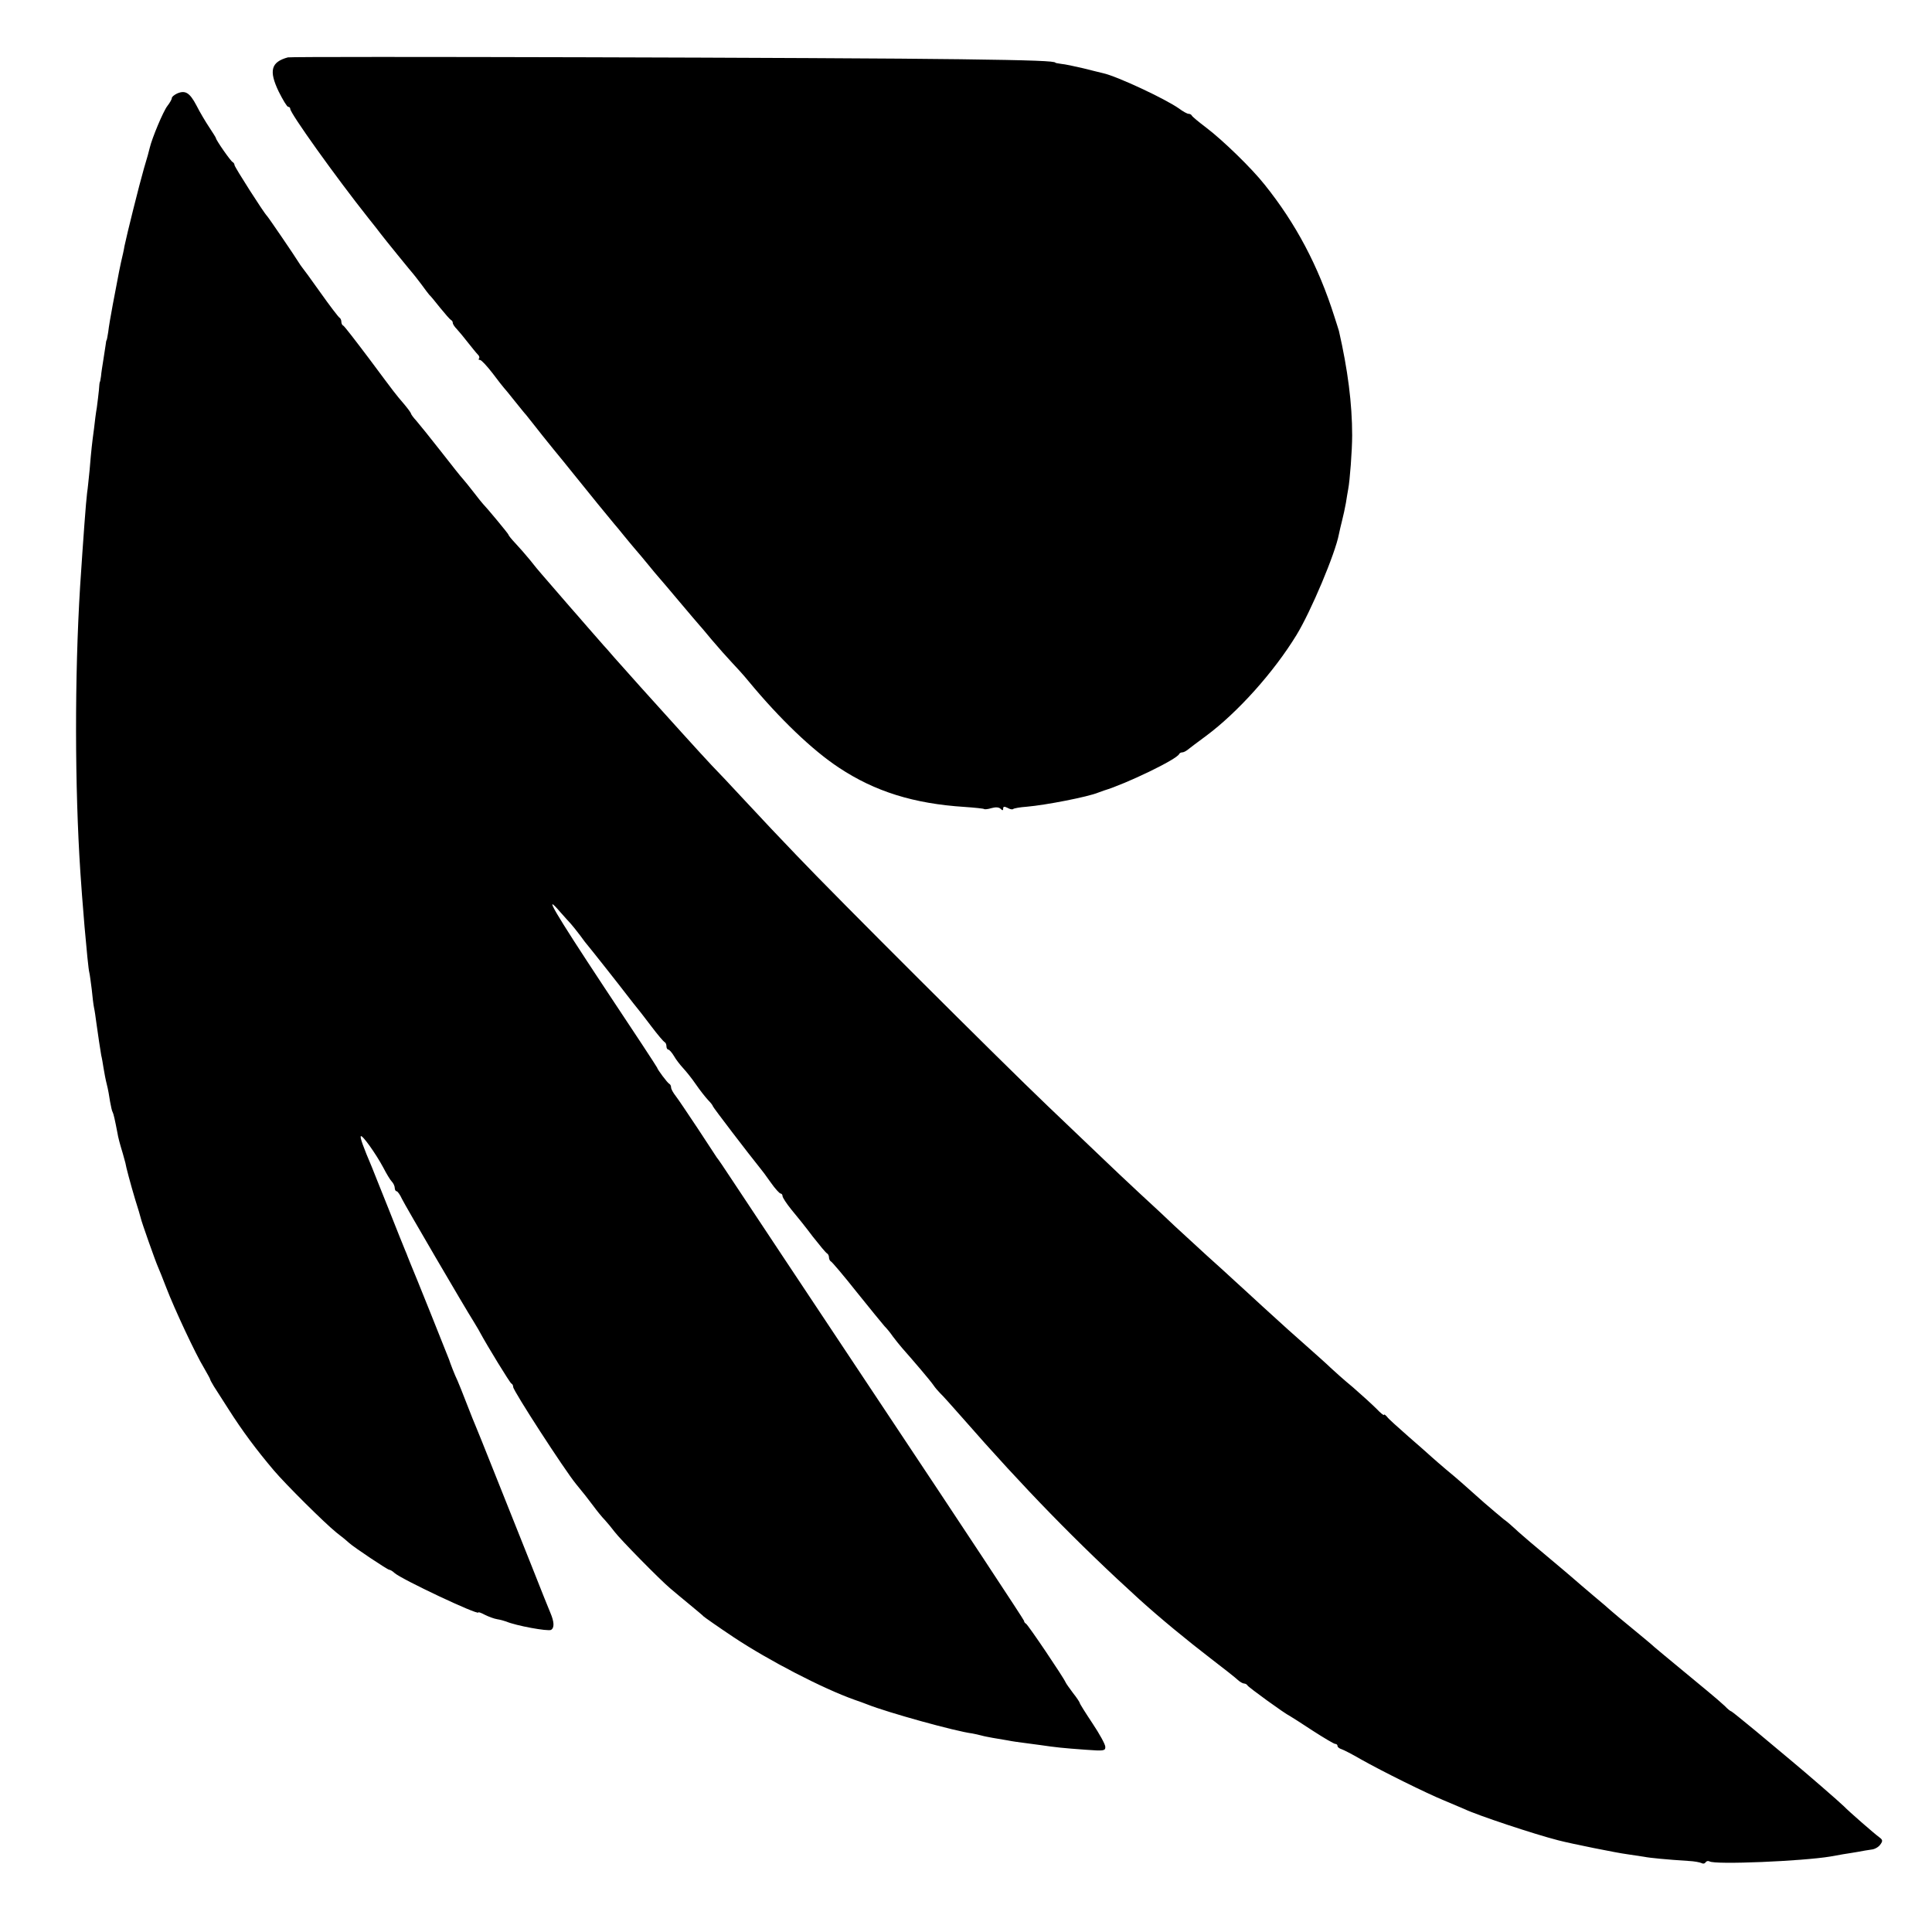 <?xml version="1.0" standalone="no"?>
<!DOCTYPE svg PUBLIC "-//W3C//DTD SVG 20010904//EN"
 "http://www.w3.org/TR/2001/REC-SVG-20010904/DTD/svg10.dtd">
<svg version="1.0" xmlns="http://www.w3.org/2000/svg"
 width="832pt" height="832pt" viewBox="0 0 832 832"
 preserveAspectRatio="xMidYMid meet">
<g transform="translate(0,832) scale(0.1,-0.1)"
fill="#000000" stroke="none">
<path d="M1240 8073 c-73 -20 -83 -57 -40 -147 18 -36 36 -66 41 -66 5 0 9 -4
9 -9 0 -19 195 -292 337 -471 24 -30 47 -59 51 -65 18 -24 137 -170 142 -175
3 -3 18 -23 35 -45 16 -22 31 -42 34 -45 4 -3 24 -27 46 -55 22 -27 43 -51 47
-53 5 -2 8 -8 8 -13 0 -5 8 -17 18 -27 9 -10 31 -36 47 -57 17 -21 35 -44 42
-51 7 -6 9 -14 6 -18 -4 -3 -2 -6 4 -6 6 0 30 -26 54 -57 24 -32 46 -60 49
-63 3 -3 23 -27 45 -55 22 -27 44 -55 50 -61 5 -6 21 -26 35 -44 14 -18 51
-65 83 -104 32 -39 64 -78 70 -86 76 -95 184 -227 192 -236 5 -6 25 -29 43
-52 19 -23 41 -50 50 -60 10 -11 33 -39 52 -62 19 -24 40 -48 45 -54 6 -6 46
-54 90 -106 44 -52 82 -97 85 -100 3 -3 28 -32 55 -65 28 -33 66 -76 85 -96
19 -20 53 -57 74 -83 134 -162 275 -297 389 -372 154 -102 321 -155 542 -169
43 -3 81 -7 83 -9 2 -2 16 -1 32 4 18 5 32 4 39 -3 8 -8 11 -8 11 1 0 9 5 10
19 3 10 -6 21 -8 24 -5 3 3 29 8 59 10 81 7 262 42 308 61 8 3 20 7 25 9 93
28 314 134 323 157 2 4 8 7 13 7 6 0 15 5 22 10 7 6 43 33 81 61 137 102 291
274 389 434 62 101 168 353 183 435 3 14 9 41 14 60 5 19 12 52 16 74 3 21 8
48 10 60 7 35 17 167 17 231 0 137 -19 284 -57 450 -2 6 -10 33 -19 60 -70
221 -167 403 -301 570 -56 71 -181 192 -251 245 -33 25 -61 48 -63 53 -2 4 -8
7 -14 7 -5 0 -24 10 -41 23 -60 42 -267 139 -327 152 -8 2 -46 11 -85 21 -38
9 -81 18 -95 19 -14 2 -25 4 -25 5 0 7 -96 11 -410 15 -474 7 -2876 13 -2895
8z"/>
<path d="M762 7917 c-12 -6 -22 -14 -22 -19 0 -6 -9 -21 -19 -34 -18 -23 -66
-138 -76 -180 -2 -10 -13 -50 -25 -89 -20 -69 -74 -286 -84 -335 -2 -14 -9
-45 -15 -70 -5 -25 -12 -56 -14 -70 -3 -14 -12 -63 -21 -110 -9 -47 -18 -101
-20 -120 -3 -19 -6 -35 -7 -35 -1 0 -3 -9 -4 -20 -2 -11 -6 -40 -10 -65 -4
-25 -9 -56 -10 -70 -2 -14 -4 -25 -5 -25 -1 0 -3 -16 -4 -35 -2 -19 -6 -53 -9
-75 -4 -22 -9 -62 -12 -90 -4 -27 -8 -63 -10 -80 -2 -16 -6 -61 -9 -98 -4 -37
-8 -82 -11 -100 -5 -40 -16 -189 -30 -402 -24 -390 -23 -864 1 -1230 5 -74 8
-114 18 -235 9 -102 17 -186 21 -200 2 -8 6 -40 10 -70 3 -30 7 -66 10 -80 3
-13 7 -42 10 -65 8 -58 17 -117 21 -140 3 -11 7 -36 10 -55 3 -19 9 -51 14
-70 5 -19 11 -52 14 -74 4 -21 8 -41 11 -45 4 -7 10 -34 20 -86 4 -25 11 -50
24 -93 5 -18 10 -36 11 -40 2 -15 22 -90 42 -157 12 -38 23 -74 24 -80 3 -16
64 -188 74 -210 5 -11 21 -51 36 -90 34 -89 126 -286 162 -345 14 -25 27 -47
27 -50 0 -3 8 -16 16 -30 9 -14 38 -59 64 -100 58 -91 117 -171 195 -263 51
-60 218 -226 269 -267 25 -19 49 -39 55 -45 21 -19 165 -115 172 -115 4 0 15
-6 23 -14 32 -28 361 -183 361 -170 0 3 13 -2 28 -10 16 -8 40 -17 53 -19 13
-2 31 -7 39 -10 42 -18 179 -43 193 -36 15 9 14 34 -3 74 -5 11 -41 101 -80
200 -128 320 -231 580 -240 600 -5 11 -23 56 -40 100 -17 44 -35 89 -40 100
-11 22 -31 74 -36 90 -3 9 -150 376 -169 420 -4 11 -9 22 -10 25 -1 3 -5 14
-10 25 -5 11 -37 92 -72 180 -35 88 -68 169 -72 180 -35 82 -52 128 -47 132 6
7 65 -76 96 -134 14 -27 30 -54 37 -61 7 -7 13 -20 13 -28 0 -8 4 -14 8 -14 4
0 15 -15 23 -33 14 -29 271 -469 308 -527 8 -14 21 -34 27 -46 34 -63 130
-219 136 -222 5 -2 8 -9 8 -15 0 -16 221 -357 270 -417 37 -45 47 -58 75 -95
16 -22 39 -50 50 -61 11 -12 30 -35 42 -51 24 -32 194 -205 239 -243 16 -14
54 -45 84 -70 30 -25 57 -47 60 -51 3 -3 61 -44 130 -90 151 -100 382 -220
520 -269 19 -6 44 -16 55 -20 88 -35 380 -116 452 -125 11 -2 29 -6 40 -9 10
-3 32 -7 48 -10 17 -3 46 -8 65 -11 19 -4 49 -8 65 -10 17 -2 50 -7 75 -10 68
-10 97 -13 193 -20 81 -6 87 -5 87 12 0 11 -25 56 -55 101 -30 45 -55 85 -55
88 0 3 -13 23 -29 43 -15 20 -30 41 -32 46 -8 20 -163 250 -171 253 -4 2 -8 7
-8 12 0 4 -269 412 -598 906 -329 495 -625 940 -657 989 -33 50 -63 95 -68
100 -4 6 -41 62 -82 125 -42 63 -84 126 -95 140 -11 14 -20 30 -20 37 0 6 -3
13 -7 15 -8 3 -53 64 -53 70 0 2 -103 159 -229 348 -212 321 -267 414 -188
322 18 -20 38 -43 45 -50 7 -8 25 -30 40 -50 15 -21 29 -39 32 -42 5 -5 148
-186 162 -205 4 -5 20 -26 35 -45 16 -19 51 -64 78 -100 27 -36 53 -66 57 -68
5 -2 8 -10 8 -18 0 -8 4 -14 8 -14 4 0 15 -12 24 -27 9 -16 27 -39 40 -53 13
-14 38 -45 55 -70 17 -25 41 -55 52 -67 12 -12 21 -24 21 -27 0 -4 156 -208
203 -266 7 -8 28 -36 46 -62 19 -27 38 -48 43 -48 4 0 8 -5 8 -11 0 -6 17 -32
38 -58 21 -25 63 -77 92 -116 30 -38 57 -71 62 -73 4 -2 8 -10 8 -17 0 -7 4
-15 8 -17 4 -1 55 -61 112 -133 57 -71 111 -137 119 -146 9 -9 25 -28 35 -43
11 -15 29 -37 40 -50 53 -60 122 -141 135 -160 8 -12 22 -28 30 -36 9 -8 51
-55 95 -105 265 -303 497 -541 762 -782 93 -84 205 -176 309 -256 55 -42 107
-83 116 -92 9 -8 21 -15 27 -15 5 0 12 -4 14 -8 3 -7 161 -122 183 -132 5 -3
50 -31 98 -63 48 -31 92 -57 97 -57 6 0 10 -4 10 -9 0 -5 8 -11 18 -14 9 -3
46 -22 82 -43 94 -53 284 -147 360 -178 36 -15 74 -31 85 -36 56 -27 303 -109
405 -135 57 -15 257 -55 297 -60 26 -4 59 -9 73 -11 24 -5 98 -12 191 -18 25
-1 50 -6 56 -9 7 -4 14 -3 18 3 4 6 11 7 17 4 24 -15 399 1 520 21 16 3 40 7
56 10 15 2 43 7 62 10 19 4 46 8 59 10 14 1 31 11 38 21 12 16 11 21 -4 32
-22 16 -132 112 -152 133 -18 18 -162 143 -232 201 -24 20 -90 75 -146 122
-57 47 -105 86 -107 86 -3 0 -16 10 -28 23 -13 12 -46 41 -73 63 -174 144
-241 199 -245 204 -3 3 -30 25 -60 50 -66 54 -99 82 -114 95 -6 6 -40 35 -76
65 -36 30 -70 60 -76 65 -6 6 -31 26 -55 47 -24 20 -55 46 -69 58 -14 12 -45
38 -69 58 -24 21 -54 46 -65 57 -12 11 -34 31 -51 43 -16 13 -55 46 -85 72
-30 27 -71 63 -90 80 -19 17 -52 45 -74 63 -21 18 -48 41 -60 52 -12 11 -57
51 -101 89 -44 39 -86 76 -92 85 -7 8 -13 12 -13 8 0 -4 -15 8 -32 26 -18 18
-64 60 -102 93 -39 32 -81 70 -96 84 -14 14 -57 52 -94 85 -37 33 -78 69 -90
80 -12 11 -62 56 -110 100 -48 44 -102 94 -120 110 -18 17 -72 66 -121 110
-48 44 -109 100 -136 125 -26 25 -93 88 -150 140 -56 52 -128 120 -159 150
-32 30 -140 134 -241 230 -200 191 -910 899 -1079 1077 -58 60 -157 165 -220
233 -63 68 -128 137 -145 154 -16 17 -75 81 -129 141 -55 61 -134 148 -176
195 -42 47 -94 105 -116 130 -21 25 -41 47 -44 50 -3 3 -34 39 -70 80 -36 41
-69 80 -75 86 -9 10 -73 84 -122 141 -10 11 -33 39 -51 62 -18 22 -46 54 -63
72 -16 17 -29 33 -29 36 0 4 -95 118 -110 133 -3 3 -21 25 -40 50 -19 25 -40
50 -46 57 -7 7 -49 60 -95 119 -46 59 -94 118 -106 132 -13 14 -23 28 -23 31
0 3 -14 22 -30 41 -40 47 -33 38 -150 195 -58 77 -108 142 -112 143 -5 2 -8
10 -8 17 0 7 -4 15 -8 17 -4 2 -41 50 -82 108 -41 58 -77 107 -80 110 -3 3 -9
13 -15 22 -15 25 -129 192 -135 198 -13 12 -140 211 -140 219 0 5 -4 11 -8 13
-8 3 -72 95 -72 103 0 2 -13 23 -29 47 -16 24 -41 66 -55 94 -29 55 -48 67
-84 51z"/>
</g>
</svg>

